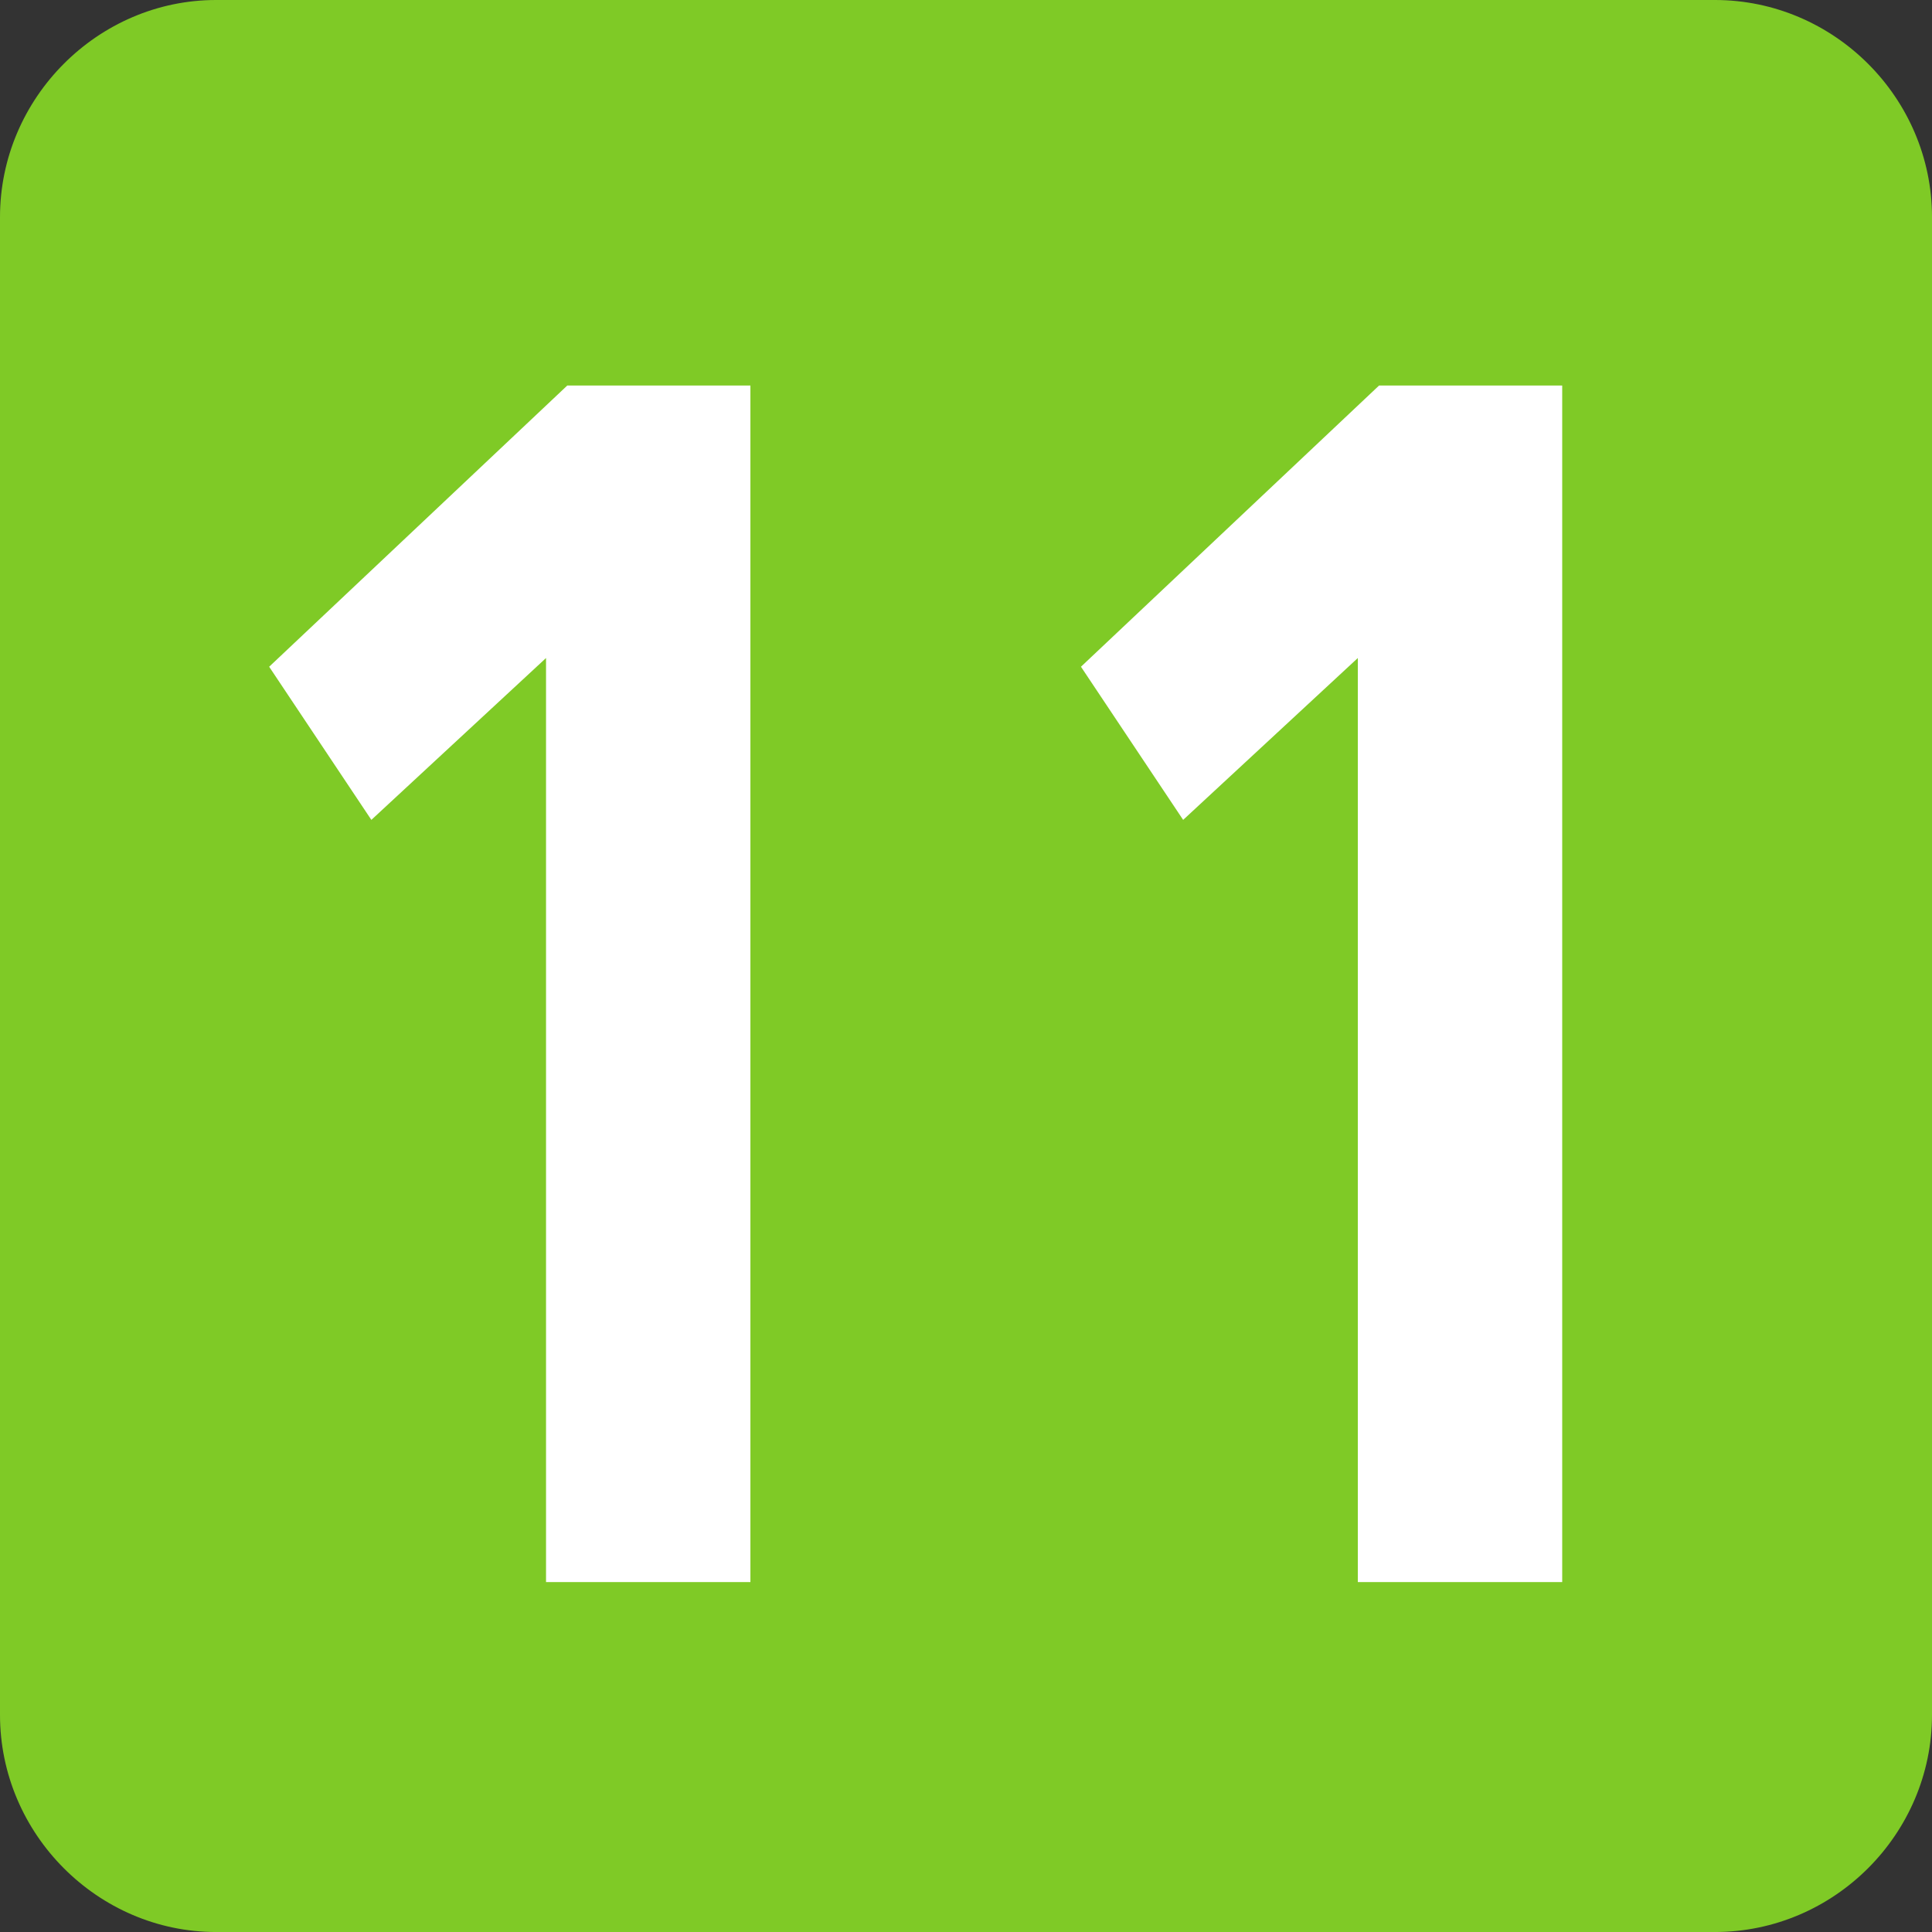 <?xml version="1.0" encoding="UTF-8" standalone="no"?>
<!-- Created with Inkscape (http://www.inkscape.org/) -->

<svg
   width="219.046mm"
   height="219.048mm"
   viewBox="0 0 219.046 219.048"
   version="1.1"
   id="svg5"
   xmlns="http://www.w3.org/2000/svg"
   xmlns:svg="http://www.w3.org/2000/svg">
  <rect x="0" y="0" width="219.046" height="219.048" fill="#333333" stroke="none"/>
  <defs
     id="defs2">
    <clipPath
       id="clip963">
      <path
         d="M 9.781,7.648 H 54.004 V 51.879 H 9.781 Z m 0,0"
         id="path6367" />
    </clipPath>
    <clipPath
       id="clip841">
      <path
         d="m 581.457,361.875 h 10.203 v 10.207 h -10.203 z m 0,0"
         id="path6001" />
    </clipPath>
    <clipPath
       id="clip840">
      <path
         d="m 518.75,356.773 h 10.203 v 10.207 H 518.75 Z m 0,0"
         id="path5998" />
    </clipPath>
    <clipPath
       id="clip828">
      <path
         d="m 218.707,395.801 h 10.203 v 10.207 h -10.203 z m 0,0"
         id="path5962" />
    </clipPath>
    <clipPath
       id="clip878">
      <path
         d="m 188.73,320.852 h 10.203 v 10.207 h -10.203 z m 0,0"
         id="path6112" />
    </clipPath>
    <clipPath
       id="clip831">
      <path
         d="M 259.113,340 H 265 v 6 h -5.887 z m 0,0"
         id="path5971" />
    </clipPath>
    <clipPath
       id="clip830">
      <path
         d="m 259.113,337.684 h 10.203 v 10.203 h -10.203 z m 0,0"
         id="path5968" />
    </clipPath>
    <clipPath
       id="clip833">
      <path
         d="m 276,340 h 4.938 v 6 H 276 Z m 0,0"
         id="path5977" />
    </clipPath>
    <clipPath
       id="clip832">
      <path
         d="m 270.734,337.684 h 10.203 v 10.203 h -10.203 z m 0,0"
         id="path5974" />
    </clipPath>
    <clipPath
       id="clip813">
      <path
         d="m 140.41,369.547 h 10.207 V 379.75 h -10.207 z m 0,0"
         id="path5917" />
    </clipPath>
    <clipPath
       id="clip856">
      <path
         d="m 668.637,325.641 h 10.203 v 10.207 h -10.203 z m 0,0"
         id="path6046" />
    </clipPath>
    <clipPath
       id="clip844">
      <path
         d="m 88,418.055 h 10.203 v 10.203 H 88 Z m 0,0"
         id="path5987" />
    </clipPath>
    <clipPath
       id="clip877">
      <path
         d="m 406.227,815.977 h 10.207 v 10.203 h -10.207 z m 0,0"
         id="path5928" />
    </clipPath>
    <clipPath
       id="clip850">
      <path
         d="m 235.727,306.973 h 8.504 v 8.504 h -8.504 z m 0,0"
         id="path6005" />
    </clipPath>
  </defs>
  <path
     style="fill:#7fca26;fill-opacity:1;fill-rule:nonzero;stroke:none;stroke-width:30.896"
     d="m 219.046,194.428 c 0,13.517 -11.101,24.62 -24.618,24.62 H 24.5 C 11.104,219.048 0,207.945 0,194.428 V 24.62 C 0,11.103 11.104,0 24.5,0 H 194.429 c 13.517,0 24.618,11.103 24.618,24.62 z m 0,0"
     id="path149654" />
  <g
     style="fill:#ffffff;fill-opacity:1"
     id="g149660"
     transform="matrix(30.896,0,0,30.896,-42128.65,-25387.716)">
    <g
       id="use149656"
       transform="translate(1364.129,827.521)">
      <path
         style="stroke:none"
         d="m 0.422,-3.359 0.375,0.562 0.641,-0.594 V 0 h 0.75 V -4.391 H 1.516 Z m 0,0"
         id="path307478" />
    </g>
    <g
       id="use149658"
       transform="translate(1367.108,827.521)">
      <path
         style="stroke:none"
         d="m 0.422,-3.359 0.375,0.562 0.641,-0.594 V 0 h 0.75 V -4.391 H 1.516 Z m 0,0"
         id="path307482" />
    </g>
  </g>
</svg>
